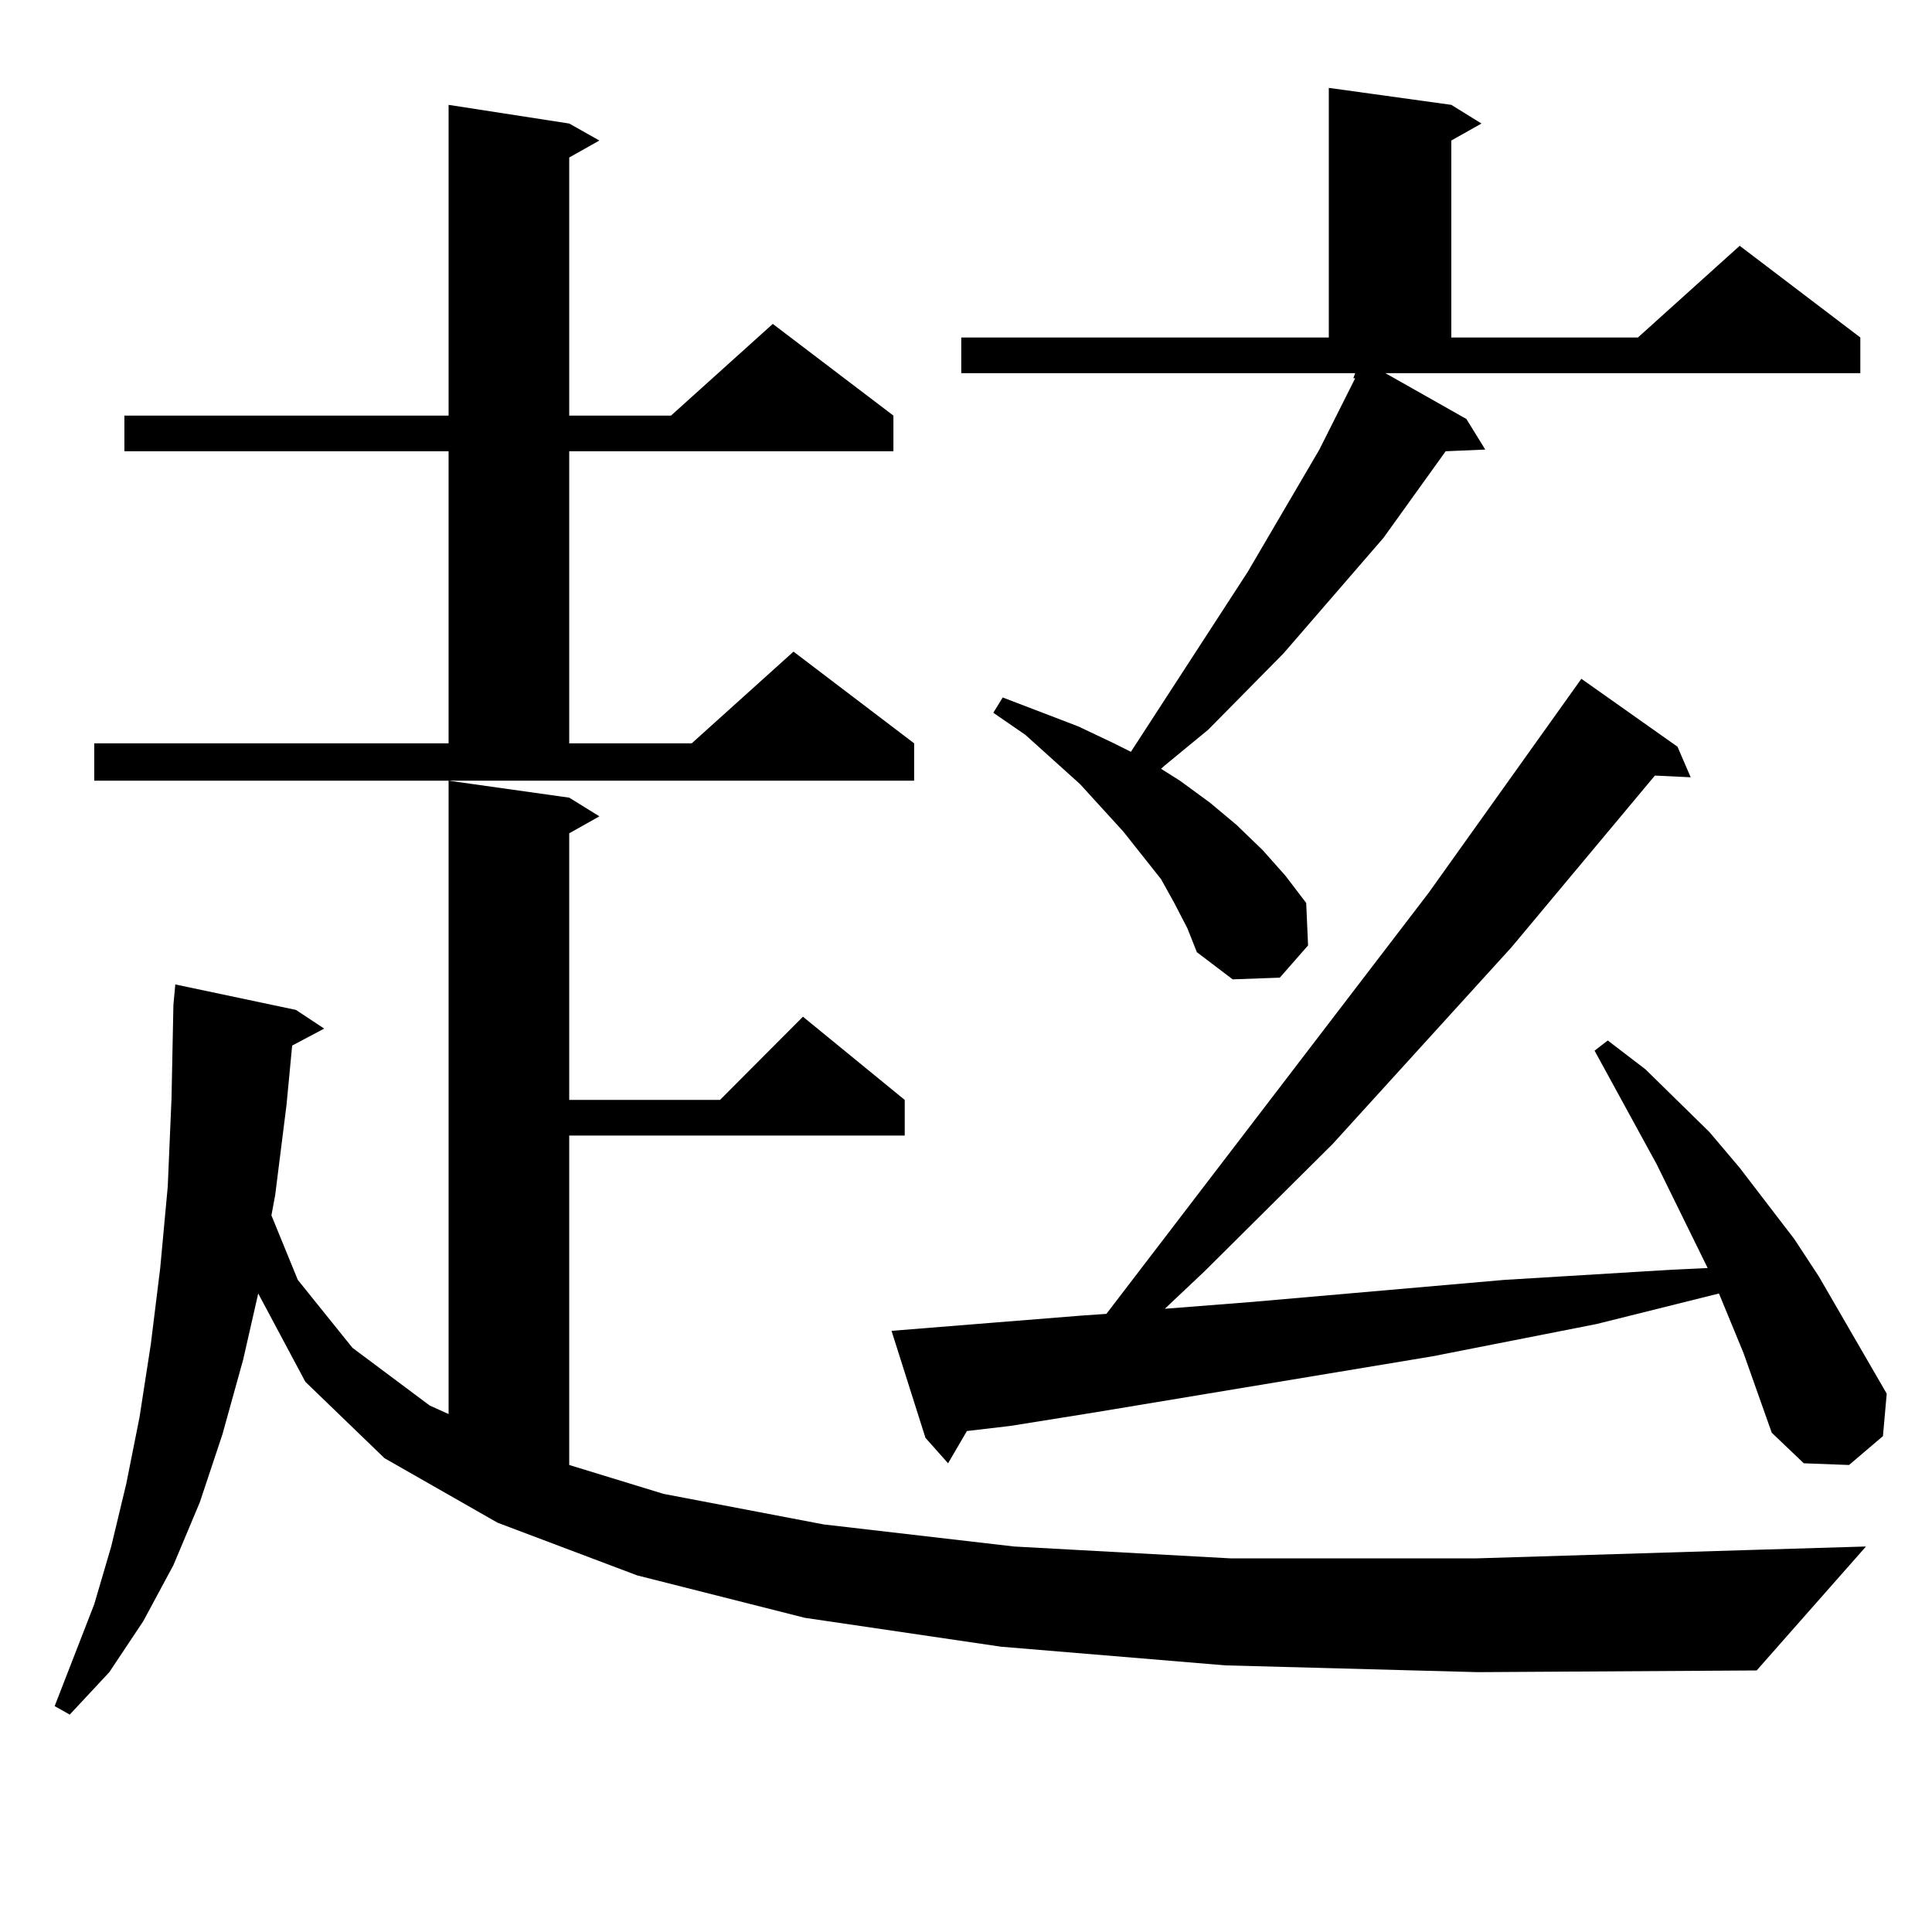 <?xml version="1.0" encoding="utf-8"?>
<!-- Generator: Adobe Illustrator 16.0.0, SVG Export Plug-In . SVG Version: 6.00 Build 0)  -->
<!DOCTYPE svg PUBLIC "-//W3C//DTD SVG 1.1//EN" "http://www.w3.org/Graphics/SVG/1.1/DTD/svg11.dtd">
<svg version="1.1" id="图层_1" xmlns="http://www.w3.org/2000/svg" xmlns:xlink="http://www.w3.org/1999/xlink" x="0px" y="0px"
	 width="1000px" height="1000px" viewBox="0 0 1000 1000" enable-background="new 0 0 1000 1000" xml:space="preserve">
<path d="M634.131,861.988l-116.095-9.668l-101.461-14.941l-86.827-21.973l-72.193-27.246l-58.535-33.398l-40.975-39.551
	l-24.39-45.703l-7.805,34.277l-10.731,38.672l-11.707,35.156l-13.658,32.52l-15.609,29.004l-17.561,26.367l-20.487,21.973
	l-7.805-4.395l20.487-52.734l8.78-29.883l7.805-32.52l6.829-34.277l5.854-37.793l4.878-39.551l3.902-42.188l1.951-45.703
	l0.976-48.34l0.976-10.547l62.438,13.184l14.634,9.668l-16.585,8.789l-2.927,30.762l-5.854,46.582l-1.951,10.547l13.658,33.398
	l28.292,35.156l39.999,29.883l9.756,4.395V404.078l62.438,8.789l15.609,9.668l-15.609,8.789v137.988h78.047l42.926-43.066
	l52.682,43.066v18.457H294.627v170.508l48.779,14.941l82.925,15.82l98.534,11.426l112.192,6.152h126.826l143.411-4.395l58.535-1.758
	l-56.584,64.16l-144.387,0.879L634.131,861.988z M48.78,384.742h183.41V233.57H64.389v-18.457H232.19V54.273l62.438,9.668
	l15.609,8.789l-15.609,8.789v133.594h52.682l52.682-47.461l62.438,47.461v18.457H294.627v151.172h63.413l52.682-47.461
	l62.438,47.461v19.336H48.78V384.742z M902.417,700.27l-12.683-30.762l-63.413,15.82l-84.876,16.699l-174.63,29.004l-43.901,7.031
	l-22.438,2.637l-9.756,16.699l-11.707-13.184l-17.561-55.371l54.633-4.395l43.901-3.516l12.683-0.879l166.825-217.969
	l79.022-110.742l49.755,35.156l6.829,15.82l-18.536-0.879l-74.145,88.77L689.74,592.164l-66.34,65.918l-20.487,19.336l44.877-3.516
	l130.729-11.426l86.827-5.273l18.536-0.879l-26.341-53.613l-32.194-58.887l6.829-5.273l19.512,14.941l33.17,32.52l15.609,18.457
	l28.292,36.914l12.683,19.336l23.414,40.43l11.707,20.215l-1.951,21.973l-17.561,14.941l-23.414-0.879l-16.585-15.82L902.417,700.27
	z M607.791,467.359l-6.829-12.305l-19.512-24.609l-22.438-24.609l-28.292-25.488l-16.585-11.426l4.878-7.91l39.023,14.941
	l18.536,8.789l8.78,4.395l60.486-93.164l37.072-63.281l18.536-36.914h-0.976l0.976-2.637H497.549v-18.457h190.239V45.484
	l63.413,8.789l15.609,9.668l-15.609,8.789v101.953h96.583l52.682-47.461l62.438,47.461v18.457H717.056l41.95,23.73l9.756,15.82
	l-20.487,0.879l-32.194,44.824l-51.706,59.766l-39.023,39.551l-22.438,18.457l-1.951,1.758l9.756,6.152l15.609,11.426l13.658,11.426
	l13.658,13.184l11.707,13.184l10.731,14.063l0.976,21.973l-14.634,16.699l-24.39,0.879l-18.536-14.063l-4.878-12.305
	L607.791,467.359z"/>
</svg>
